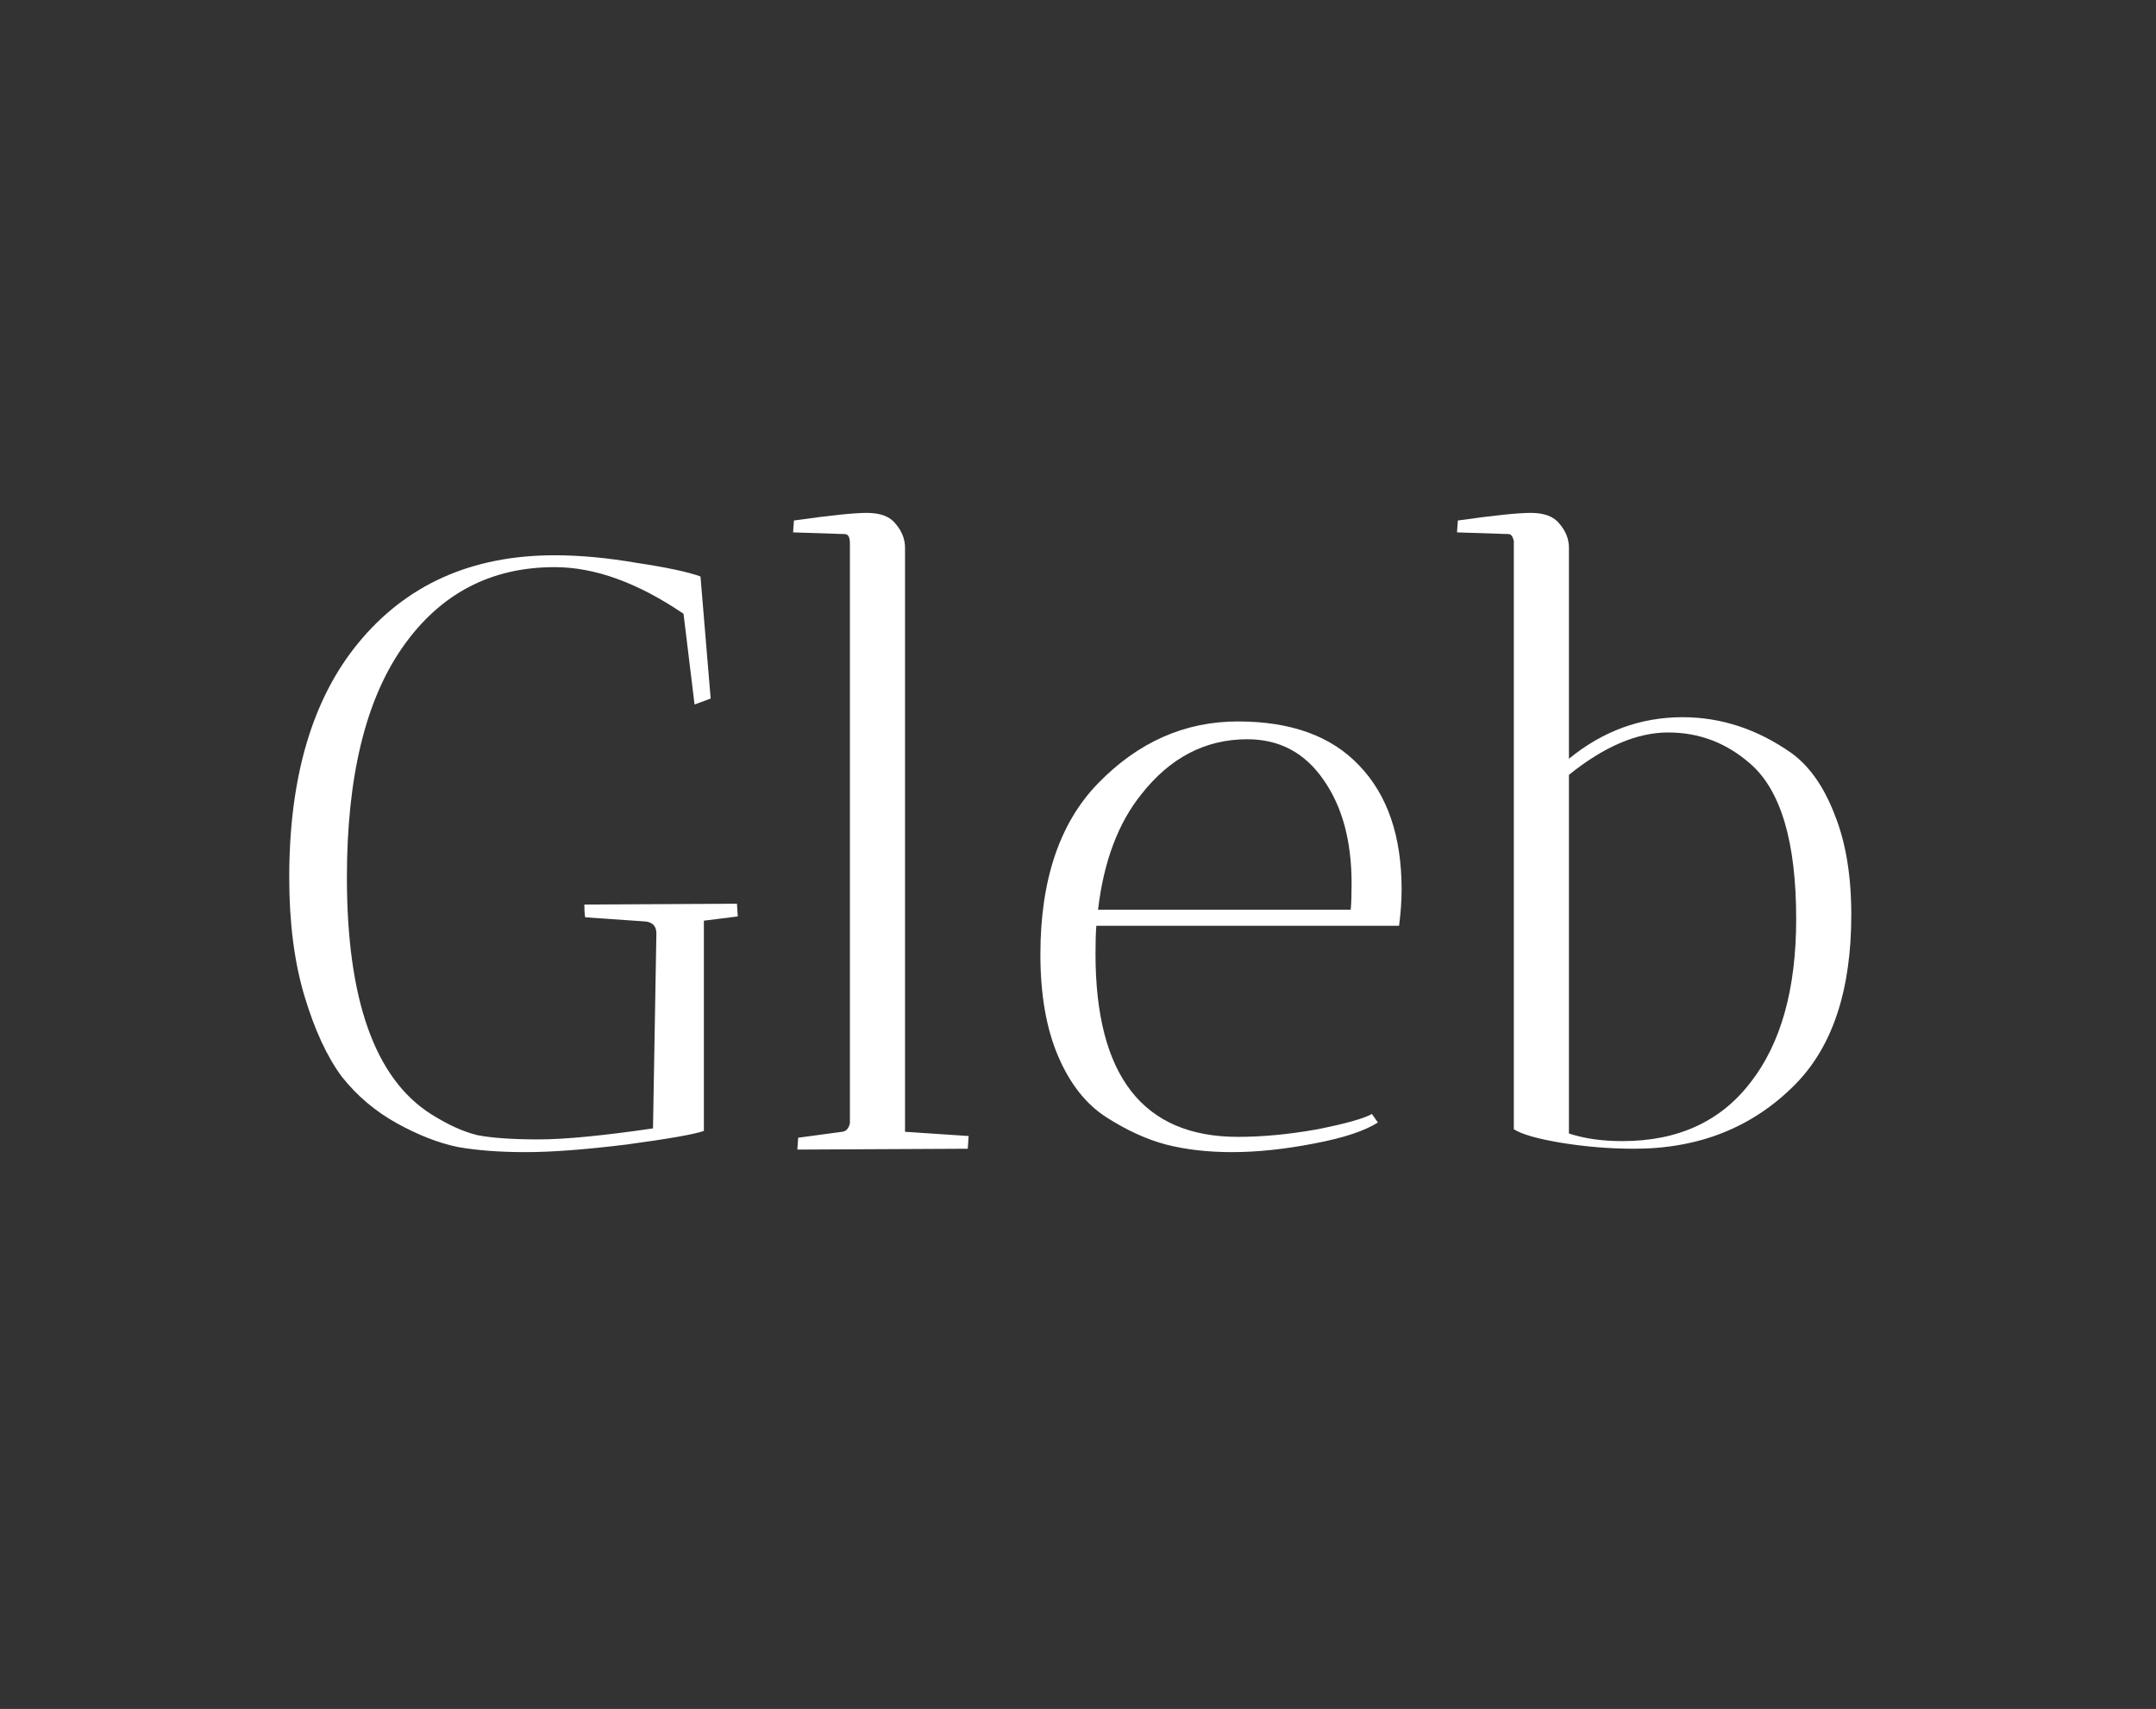 <?xml version="1.0" encoding="UTF-8"?> <svg xmlns="http://www.w3.org/2000/svg" width="304" height="241" viewBox="0 0 304 241" fill="none"><rect x="0" y="0" width="304" height="241" fill="#333333" stroke="none"/><path d="M103.911 127.447C103.911 127.527 103.951 128.124 104.03 129.24L99.248 129.838V159.489C97.893 159.967 94.266 160.605 88.368 161.402C82.549 162.12 77.806 162.478 74.14 162.478C70.473 162.478 67.285 162.239 64.575 161.761C61.865 161.203 58.996 160.087 55.967 158.413C52.938 156.739 50.347 154.547 48.195 151.837C46.123 149.048 44.369 145.261 42.934 140.479C41.5 135.697 40.782 130.117 40.782 123.74C40.782 109.632 44.011 98.633 50.467 90.742C57.242 82.452 66.488 78.307 78.205 78.307C81.792 78.307 85.658 78.666 89.802 79.383C94.027 80.021 97.016 80.659 98.77 81.296L100.204 98.513L97.933 99.35L96.378 86.557C89.922 82.173 83.864 79.981 78.205 79.981C69.198 79.981 62.064 83.727 56.804 91.22C51.543 98.712 48.913 109.553 48.913 123.74C48.913 140.957 52.858 152.076 60.749 157.098C63.14 158.612 65.332 159.609 67.325 160.087C69.397 160.486 72.267 160.685 75.933 160.685C79.6 160.685 84.98 160.167 92.074 159.131L92.552 131.631C92.552 130.675 92.074 130.117 91.118 129.958L82.509 129.36C82.43 128.882 82.39 128.284 82.39 127.566L103.911 127.447ZM112.426 162.12L112.545 160.446L118.762 159.609C119.32 159.529 119.679 159.131 119.838 158.413V76.633C119.838 75.757 119.599 75.318 119.121 75.318L111.828 75.079L111.947 73.405C116.969 72.688 120.396 72.329 122.23 72.329C124.143 72.329 125.498 72.847 126.295 73.883C127.172 74.92 127.61 76.036 127.61 77.231V159.609L136.577 160.207C136.577 160.286 136.537 160.884 136.457 162L112.426 162.12ZM154.468 134.501C154.468 151.718 161.164 160.326 174.554 160.326C178.062 160.326 181.808 159.967 185.793 159.25C189.779 158.453 192.329 157.736 193.445 157.098L194.282 158.294C192.449 159.489 189.42 160.486 185.195 161.283C181.051 162.08 177.225 162.478 173.718 162.478C170.29 162.478 167.182 162.12 164.392 161.402C161.682 160.685 158.892 159.41 156.023 157.576C153.153 155.743 150.881 152.874 149.208 148.968C147.534 145.062 146.697 140.28 146.697 134.621C146.697 124.099 149.407 116.049 154.827 110.469C160.486 104.651 167.062 101.741 174.554 101.741C182.047 101.741 187.746 103.814 191.652 107.958C195.637 112.103 197.63 117.922 197.63 125.414C197.63 127.008 197.51 128.722 197.271 130.555H154.588C154.508 131.432 154.468 132.747 154.468 134.501ZM190.576 124.577C190.576 118.599 189.26 113.737 186.63 109.991C184 106.165 180.413 104.252 175.87 104.252C169.971 104.252 164.99 106.842 160.925 112.023C157.657 116.089 155.624 121.509 154.827 128.284H190.456C190.536 127.407 190.576 126.172 190.576 124.577ZM221.223 77.231V107.002C226.005 103.096 231.345 101.143 237.244 101.143C242.664 101.143 247.765 102.817 252.548 106.165C255.098 107.998 257.131 110.868 258.645 114.773C260.239 118.679 261.036 123.422 261.036 129.001C261.036 139.602 258.406 147.573 253.145 152.913C247.167 158.971 239.595 162 230.429 162C227.001 162 223.574 161.721 220.146 161.163C216.799 160.605 214.567 159.967 213.451 159.25V76.275C213.292 75.637 213.053 75.318 212.734 75.318L205.44 75.079L205.56 73.405C210.582 72.688 214.009 72.329 215.842 72.329C217.755 72.329 219.11 72.847 219.907 73.883C220.784 74.92 221.223 76.036 221.223 77.231ZM221.223 109.274V159.848C223.375 160.565 225.885 160.924 228.755 160.924C236.566 160.924 242.584 158.174 246.809 152.674C251.113 147.174 253.265 139.483 253.265 129.599C253.265 118.759 251.113 111.466 246.809 107.719C243.461 104.77 239.595 103.296 235.211 103.296C230.827 103.296 226.164 105.288 221.223 109.274Z" fill="white"></path></svg> 